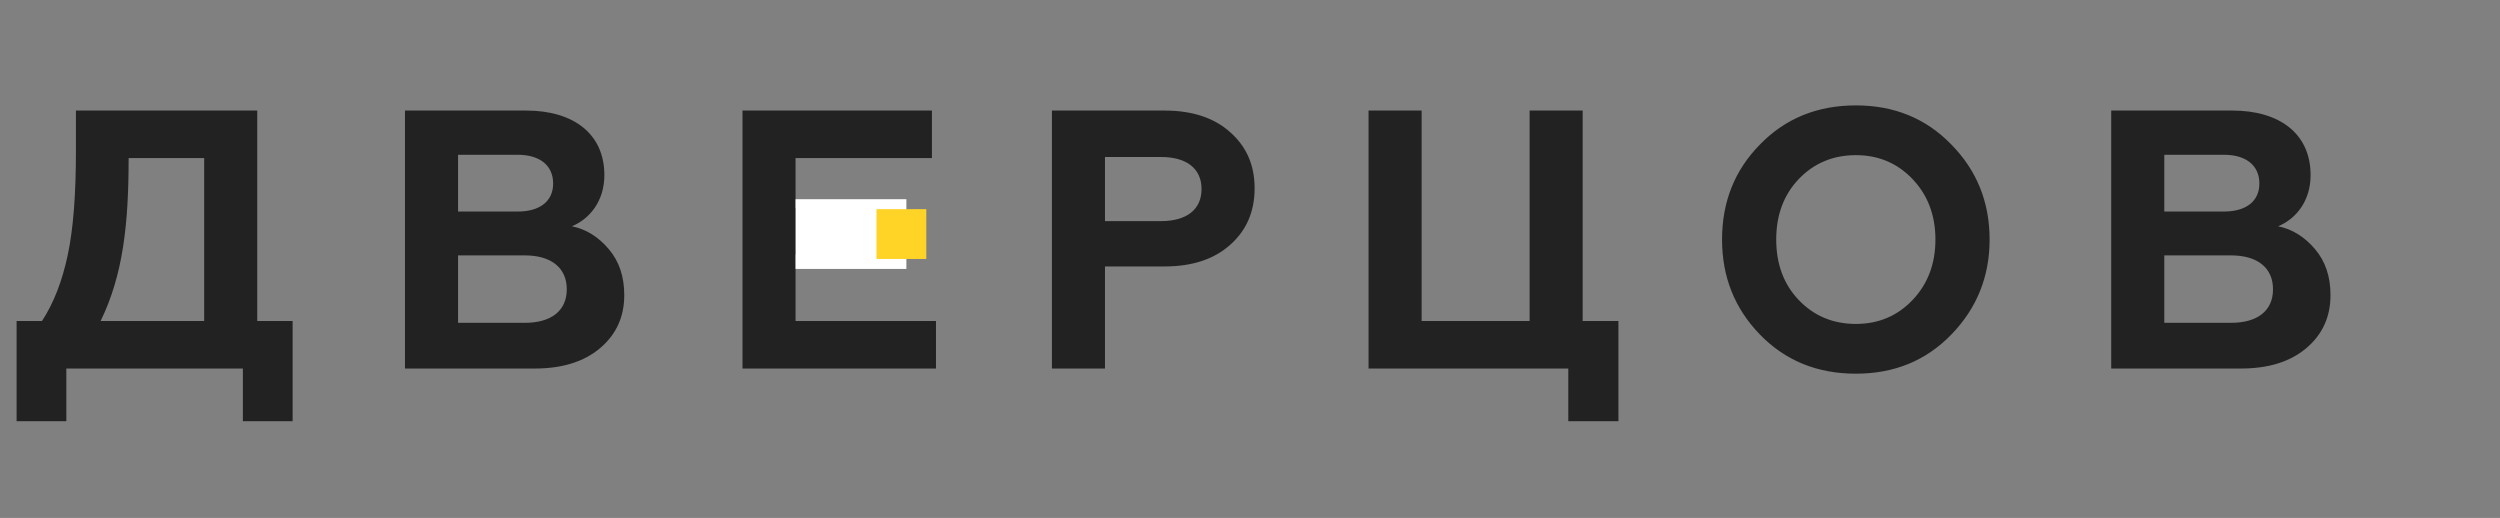 <?xml version="1.0" encoding="UTF-8"?> <svg xmlns="http://www.w3.org/2000/svg" width="251" height="52" viewBox="0 0 251 52" fill="none"><rect x="0" y="0" width="251" height="52" fill="#808080" stroke="none"/><path d="M6.661 42.291H1.666V32.227H4.219C5.403 30.414 6.254 28.194 6.809 25.567C7.364 22.94 7.623 19.462 7.623 15.207V11.1H25.827V32.227H29.379V42.291H24.384V37H6.661V42.291ZM10.102 32.227H20.499V15.873H12.914C12.914 22.496 12.359 27.602 10.102 32.227ZM53.685 37H40.661V11.1H52.834C57.57 11.1 60.678 13.431 60.678 17.575C60.678 20.202 59.198 21.978 57.422 22.718C58.865 23.014 60.086 23.791 61.122 25.012C62.158 26.233 62.676 27.75 62.676 29.637C62.676 31.82 61.862 33.596 60.234 34.965C58.606 36.334 56.423 37 53.685 37ZM45.989 25.641V32.412H52.686C55.313 32.412 56.904 31.228 56.904 29.045C56.904 26.862 55.313 25.641 52.686 25.641H45.989ZM45.989 15.54V21.238H51.983C54.203 21.238 55.535 20.202 55.535 18.426C55.535 16.613 54.203 15.54 51.983 15.54H45.989ZM93.972 37H74.546V11.1H93.564V15.873H79.874V20.868H90.9V25.567H79.874V32.227H93.972V37ZM110.941 37H105.613V11.1H116.935C119.71 11.1 121.93 11.84 123.521 13.283C125.149 14.726 125.963 16.576 125.963 18.907C125.963 21.238 125.149 23.125 123.521 24.568C121.93 26.011 119.71 26.751 116.935 26.751H110.941V37ZM110.941 15.762V22.2H116.565C119.118 22.2 120.635 21.053 120.635 18.981C120.635 16.909 119.118 15.762 116.565 15.762H110.941ZM162.489 42.291H157.457V37H137.403V11.1H142.731V32.227H153.572V11.1H158.9V32.227H162.489V42.291ZM180.59 30.118C182.107 31.709 184.031 32.523 186.325 32.523C188.619 32.523 190.506 31.709 192.023 30.118C193.54 28.527 194.317 26.492 194.317 24.05C194.317 21.608 193.54 19.573 192.023 17.982C190.506 16.391 188.619 15.577 186.325 15.577C184.031 15.577 182.107 16.391 180.59 17.982C179.073 19.573 178.333 21.608 178.333 24.05C178.333 26.492 179.073 28.527 180.59 30.118ZM172.894 24.05C172.894 20.276 174.152 17.094 176.705 14.504C179.258 11.877 182.477 10.582 186.325 10.582C190.173 10.582 193.355 11.877 195.908 14.504C198.461 17.094 199.756 20.276 199.756 24.05C199.756 27.787 198.461 30.969 195.908 33.596C193.355 36.223 190.173 37.518 186.325 37.518C182.477 37.518 179.258 36.223 176.705 33.596C174.152 30.969 172.894 27.787 172.894 24.05ZM224.991 37H211.967V11.1H224.14C228.876 11.1 231.984 13.431 231.984 17.575C231.984 20.202 230.504 21.978 228.728 22.718C230.171 23.014 231.392 23.791 232.428 25.012C233.464 26.233 233.982 27.75 233.982 29.637C233.982 31.82 233.168 33.596 231.54 34.965C229.912 36.334 227.729 37 224.991 37ZM217.295 25.641V32.412H223.992C226.619 32.412 228.21 31.228 228.21 29.045C228.21 26.862 226.619 25.641 223.992 25.641H217.295ZM217.295 15.54V21.238H223.289C225.509 21.238 226.841 20.202 226.841 18.426C226.841 16.613 225.509 15.54 223.289 15.54H217.295Z" fill="#222222"></path><path d="M79.875 20H91V27H79.875V20Z" fill="white"></path><path d="M88 21H93V26H88V21Z" fill="#FFD426"></path></svg> 